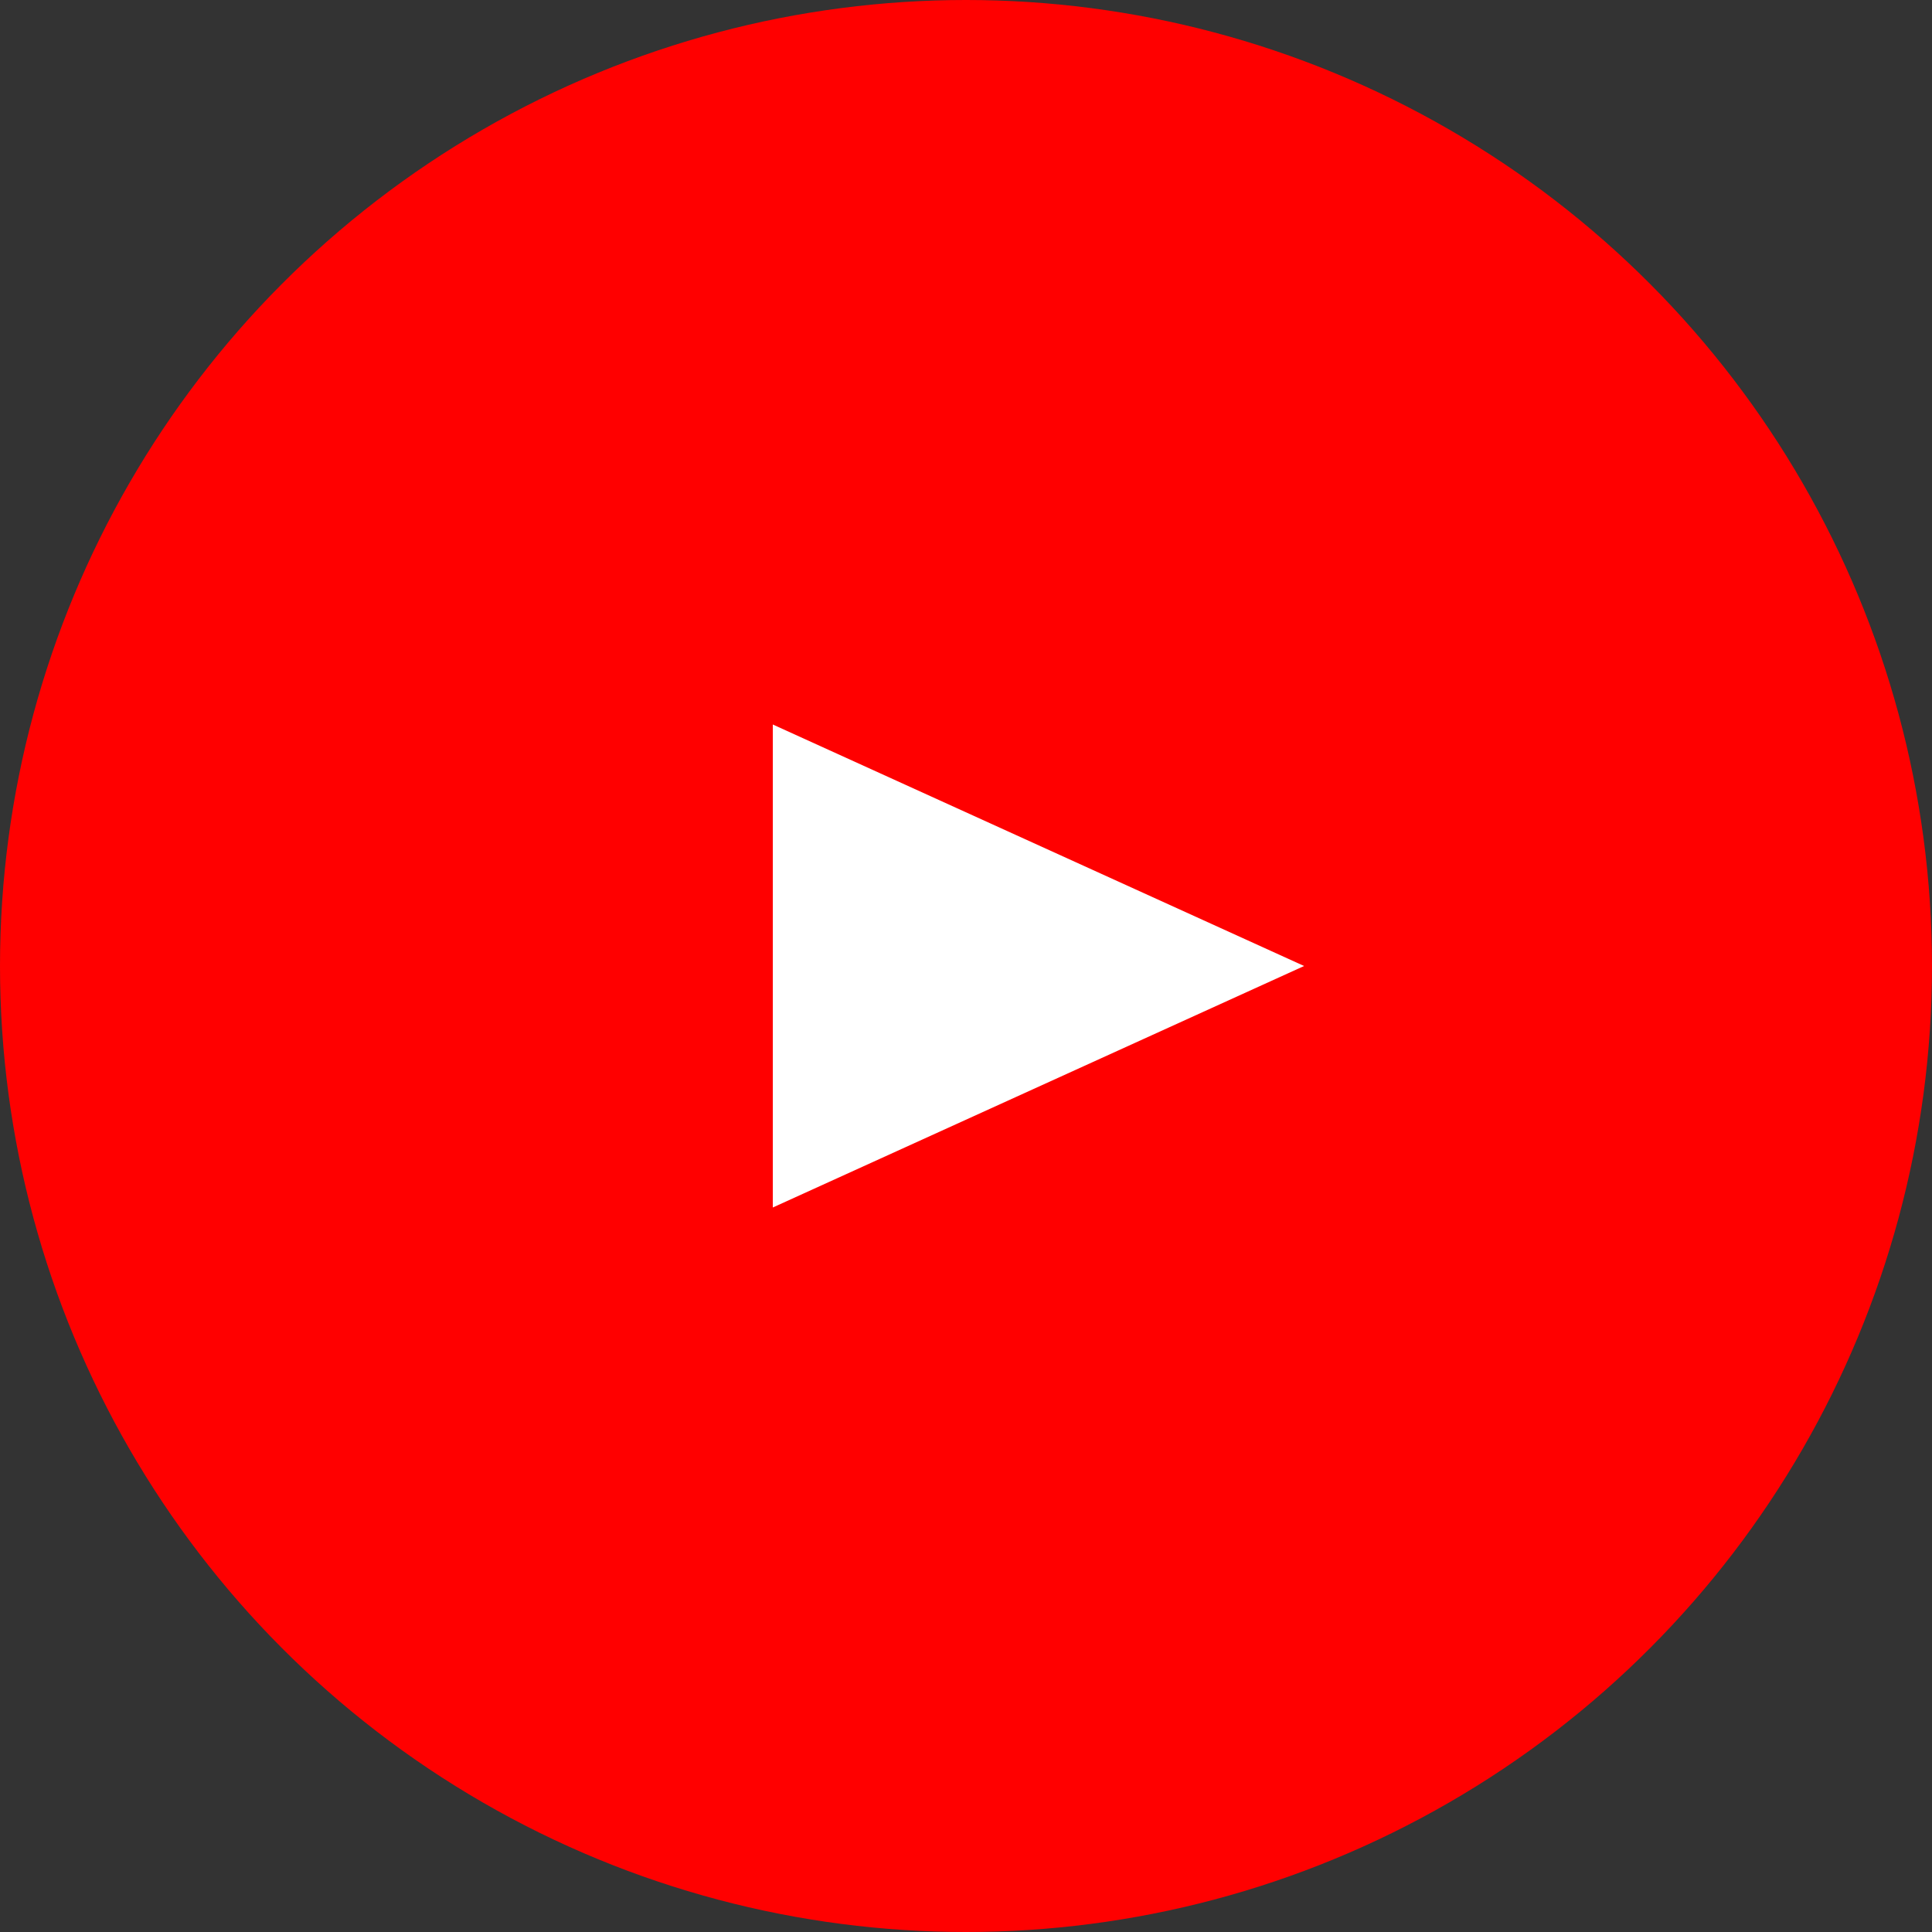 <svg width="30" height="30" viewBox="0 0 30 30" fill="none" xmlns="http://www.w3.org/2000/svg">
<rect x="0" y="0" width="30" height="30" fill="#333333" stroke="none"/>
<g clip-path="url(#clip0_401_524)">
<circle cx="15" cy="15" r="15" fill="#FF0000"/>
<path d="M12 11.25V18.75L20.25 15L12 11.25Z" fill="white"/>
</g>
<defs>
<clipPath id="clip0_401_524">
<rect width="30" height="30" fill="white"/>
</clipPath>
</defs>
</svg>

